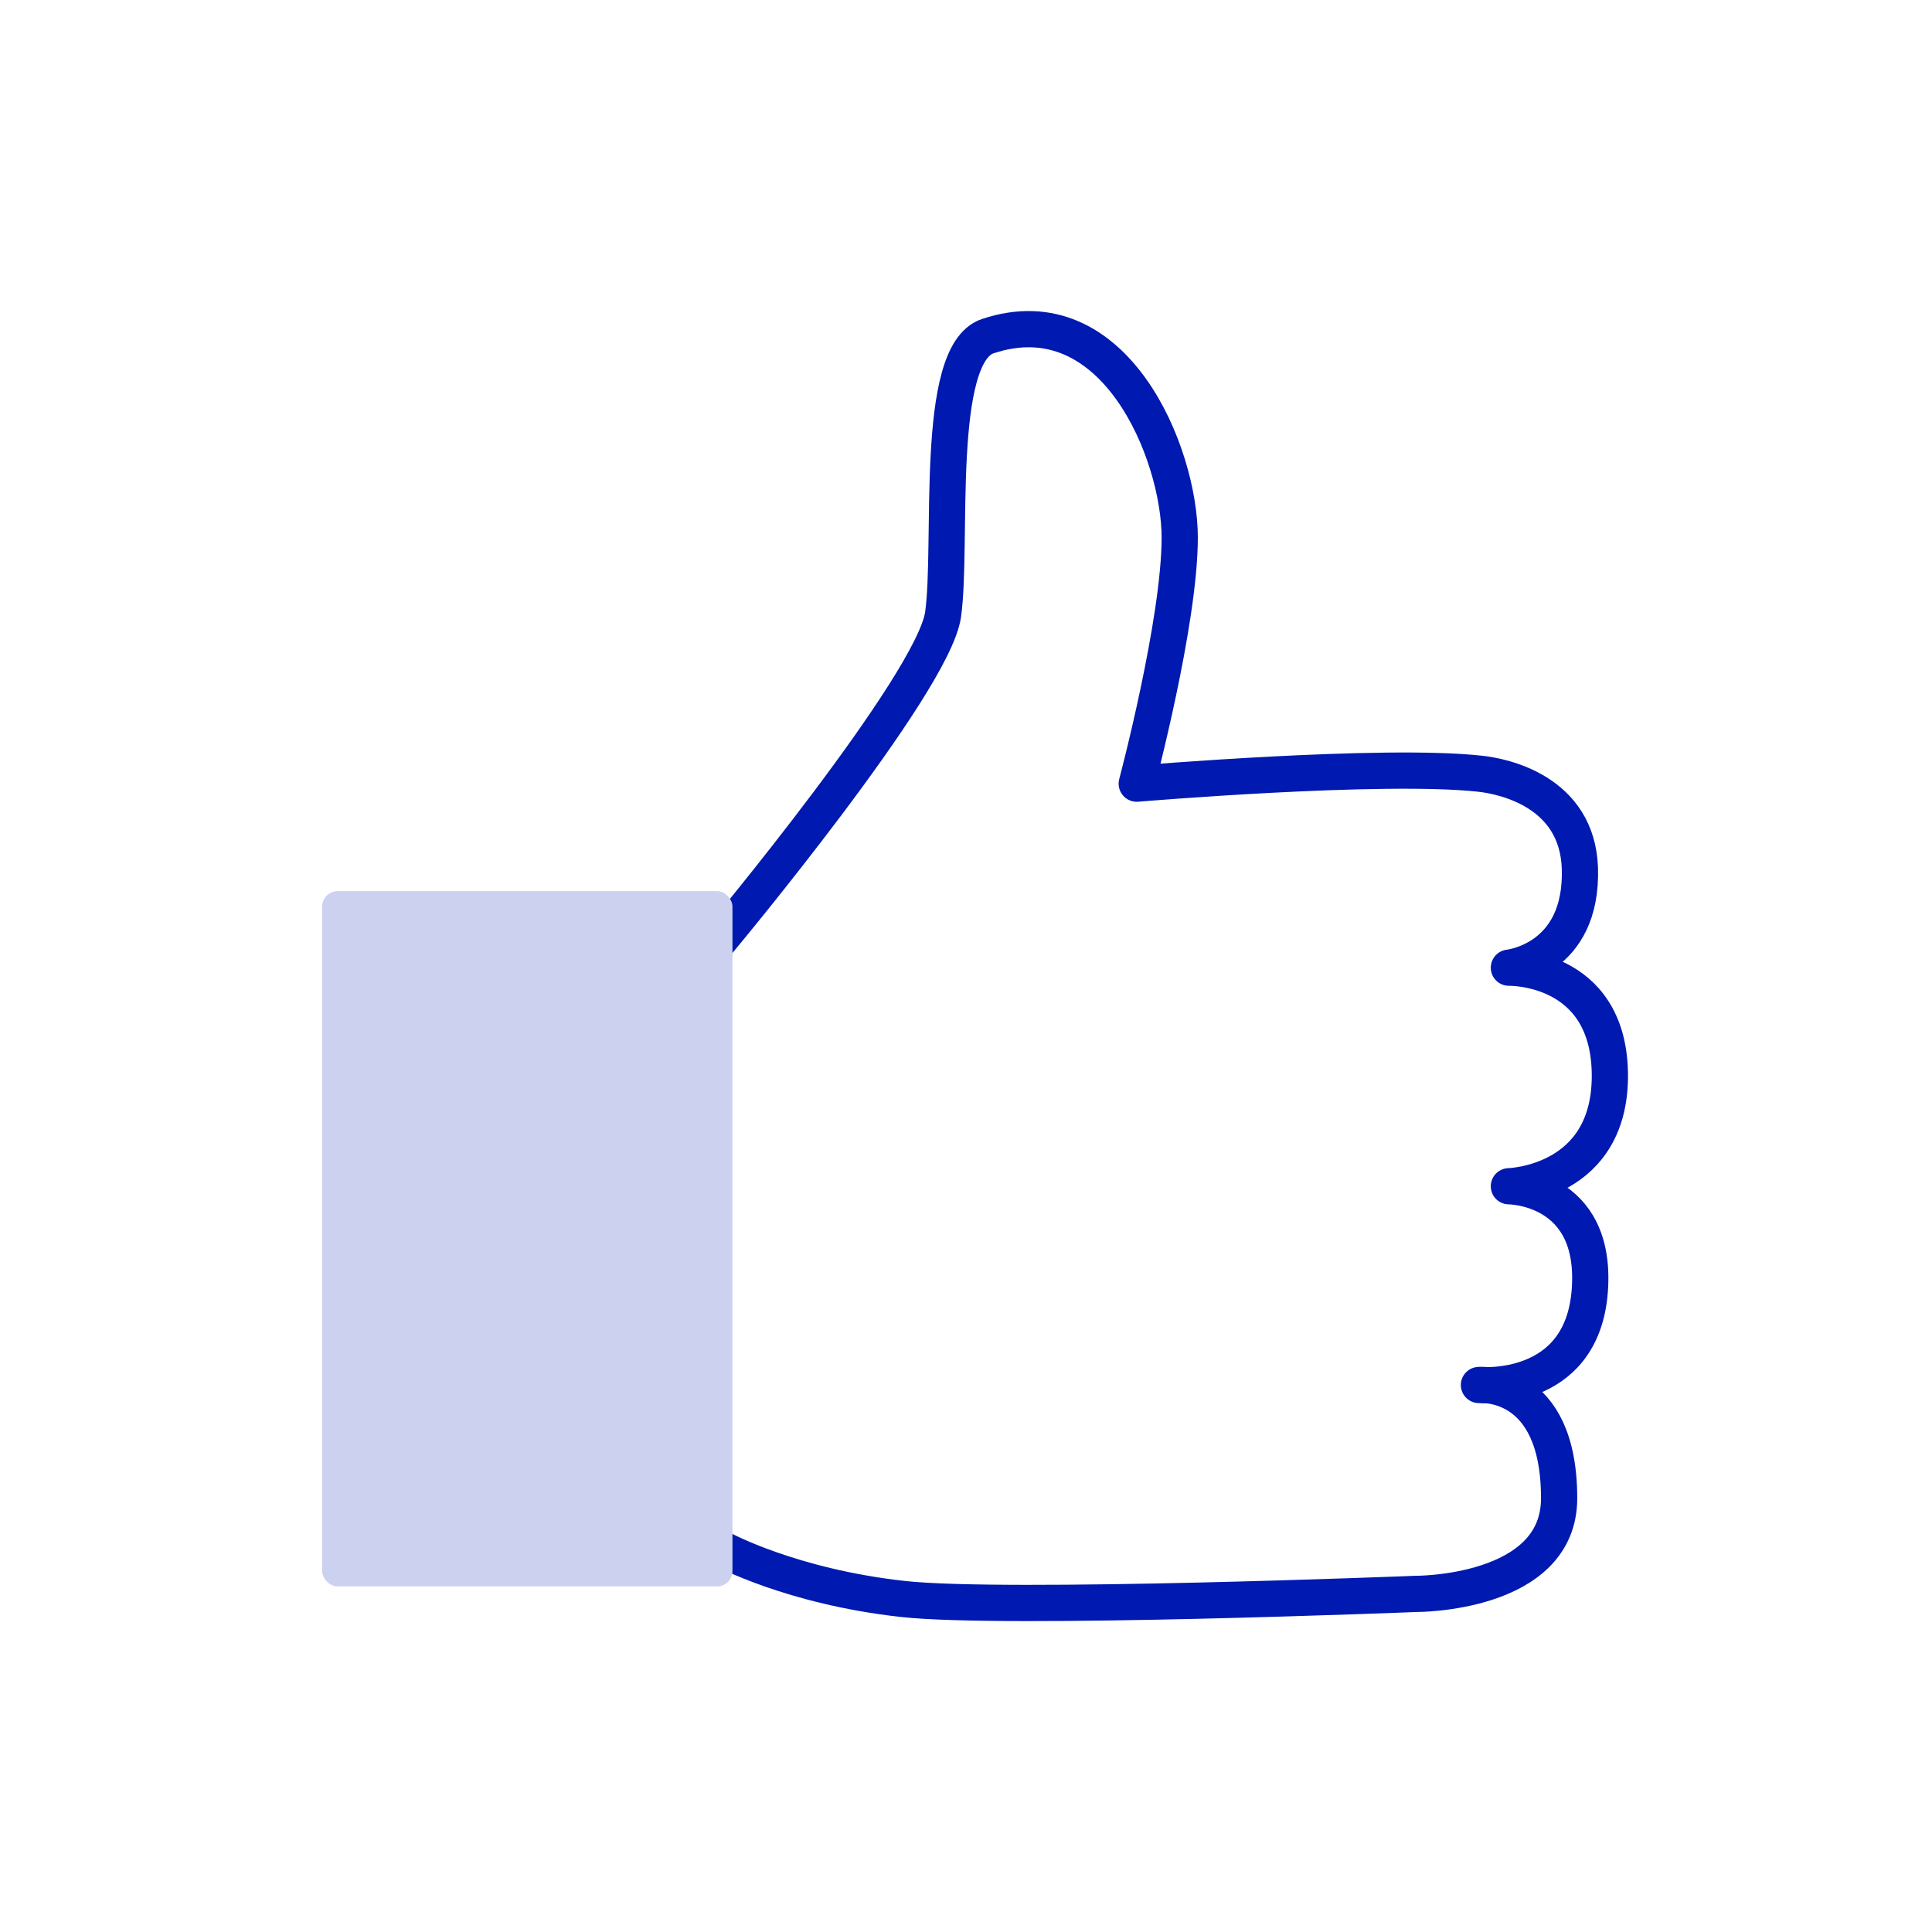 <?xml version="1.0" encoding="UTF-8"?>
<svg id="Ebene_1" data-name="Ebene 1" xmlns="http://www.w3.org/2000/svg" viewBox="0 0 80 80">
  <defs>
    <style>
      .cls-1 {
        fill: none;
        stroke: #0019b0;
        stroke-linecap: round;
        stroke-linejoin: round;
        stroke-width: 1.5px;
      }

      .cls-2 {
        fill: #ccd1ef;
      }
    </style>
  </defs>
  <path class="cls-1" d="M29.77,38.96s8.87-10.63,9.28-13.51-.4-10.78,1.85-11.53c5.25-1.75,7.95,4.84,7.95,8.34s-1.78,10.19-1.78,10.19c0,0,10.19-.86,14.23-.41.93.1,4.01.72,4.12,3.91.12,3.81-2.94,4.12-2.94,4.12,0,0,4.08-.1,4.18,4.32.1,4.63-4.18,4.73-4.18,4.73,0,0,3.67,0,3.35,4.32s-4.59,3.91-4.59,3.91c0,0,3.32-.31,3.32,4.69,0,4-5.94,3.96-5.94,3.96,0,0-17.01.68-21.23.21-4.63-.51-7.49-2.07-7.49-2.07"/>
  <rect class="cls-2" x="13.34" y="36.9" width="16.99" height="28.79" rx=".64" ry=".64"/>
</svg>